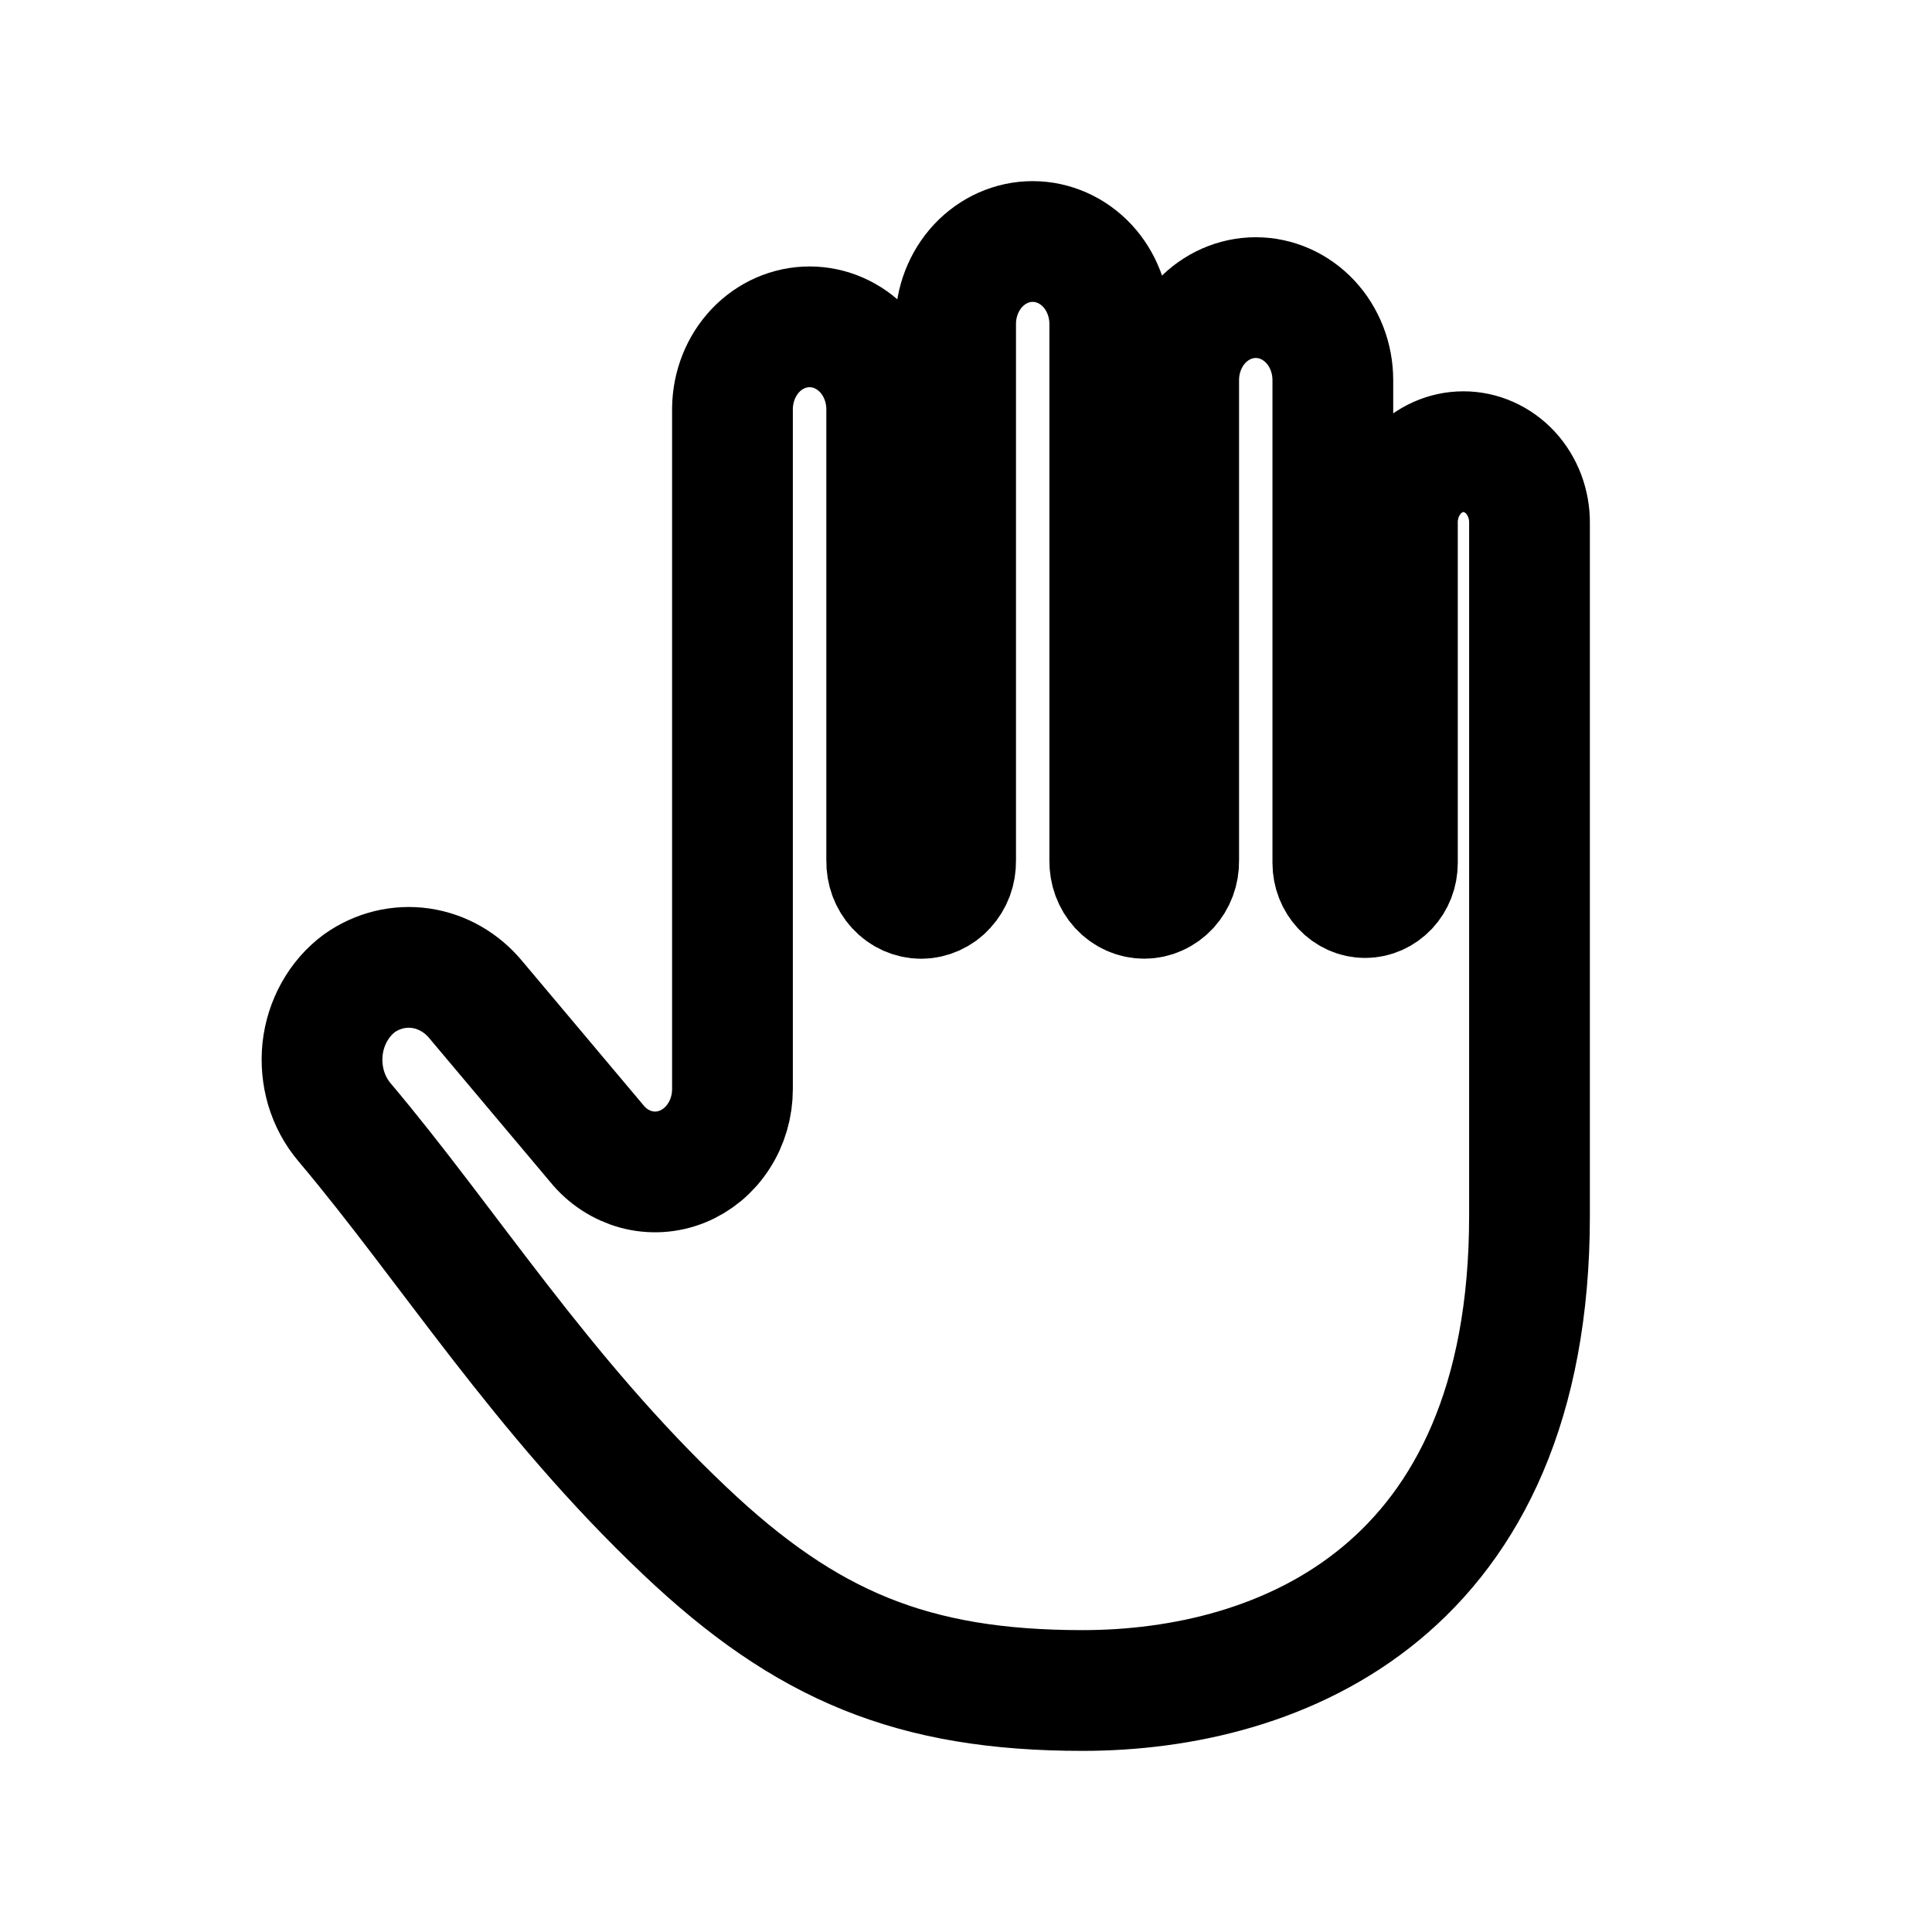 <svg width="24" height="24" viewBox="0 0 24 24" fill="none" xmlns="http://www.w3.org/2000/svg">
<g clip-path="url(#clip0_3_802)">
<path d="M19 6.501C19.002 6.385 18.981 6.269 18.941 6.161C18.9 6.053 18.84 5.955 18.764 5.872C18.688 5.79 18.596 5.724 18.496 5.679C18.396 5.634 18.288 5.611 18.179 5.611C18.071 5.611 17.963 5.634 17.863 5.679C17.762 5.724 17.671 5.79 17.595 5.872C17.519 5.955 17.459 6.053 17.418 6.161C17.378 6.269 17.357 6.385 17.359 6.501V10.721C17.359 10.835 17.317 10.944 17.242 11.024C17.166 11.104 17.064 11.15 16.958 11.15C16.852 11.15 16.75 11.104 16.675 11.024C16.6 10.944 16.557 10.835 16.557 10.721V4.722C16.557 4.45 16.456 4.189 16.277 3.997C16.097 3.805 15.854 3.697 15.6 3.697C15.346 3.697 15.102 3.805 14.922 3.997C14.743 4.189 14.642 4.45 14.642 4.722V10.692C14.643 10.753 14.633 10.813 14.612 10.87C14.591 10.927 14.559 10.978 14.52 11.022C14.48 11.065 14.432 11.1 14.38 11.123C14.327 11.147 14.271 11.159 14.214 11.159C14.157 11.159 14.101 11.147 14.048 11.123C13.996 11.1 13.948 11.065 13.908 11.022C13.868 10.978 13.837 10.927 13.816 10.87C13.795 10.813 13.785 10.753 13.786 10.692V4.024C13.786 3.753 13.685 3.492 13.506 3.3C13.326 3.108 13.082 3 12.828 3C12.574 3 12.331 3.108 12.151 3.3C11.972 3.492 11.871 3.753 11.871 4.024V10.693C11.872 10.754 11.862 10.814 11.841 10.871C11.82 10.927 11.788 10.979 11.748 11.022C11.709 11.066 11.661 11.1 11.608 11.124C11.556 11.147 11.5 11.16 11.443 11.16C11.386 11.16 11.329 11.147 11.277 11.124C11.224 11.1 11.177 11.066 11.137 11.022C11.097 10.979 11.066 10.927 11.045 10.871C11.024 10.814 11.014 10.754 11.015 10.693V5.07C11.011 4.801 10.909 4.544 10.73 4.355C10.55 4.166 10.309 4.06 10.057 4.06C9.805 4.06 9.563 4.166 9.384 4.355C9.205 4.544 9.103 4.801 9.099 5.07V13.528C9.099 13.738 9.04 13.942 8.928 14.114C8.817 14.287 8.659 14.418 8.476 14.492C8.293 14.566 8.093 14.578 7.903 14.527C7.713 14.475 7.542 14.364 7.414 14.206L5.916 12.425C5.739 12.208 5.494 12.067 5.228 12.028C4.961 11.989 4.69 12.055 4.465 12.214C4.339 12.307 4.233 12.429 4.154 12.57C4.075 12.711 4.025 12.868 4.007 13.031C3.99 13.195 4.005 13.36 4.051 13.517C4.098 13.673 4.175 13.817 4.278 13.939C5.572 15.472 6.719 17.324 8.511 19.02C10.013 20.443 11.337 21 13.447 21C15.911 21 19 19.765 19 15.103V6.501Z" stroke="black" stroke-width="1.5" stroke-linecap="round"/>
</g>
<defs>
<clipPath id="clip0_3_802">
<rect width="24" height="24" fill="white"/>
</clipPath>
</defs>
</svg>
